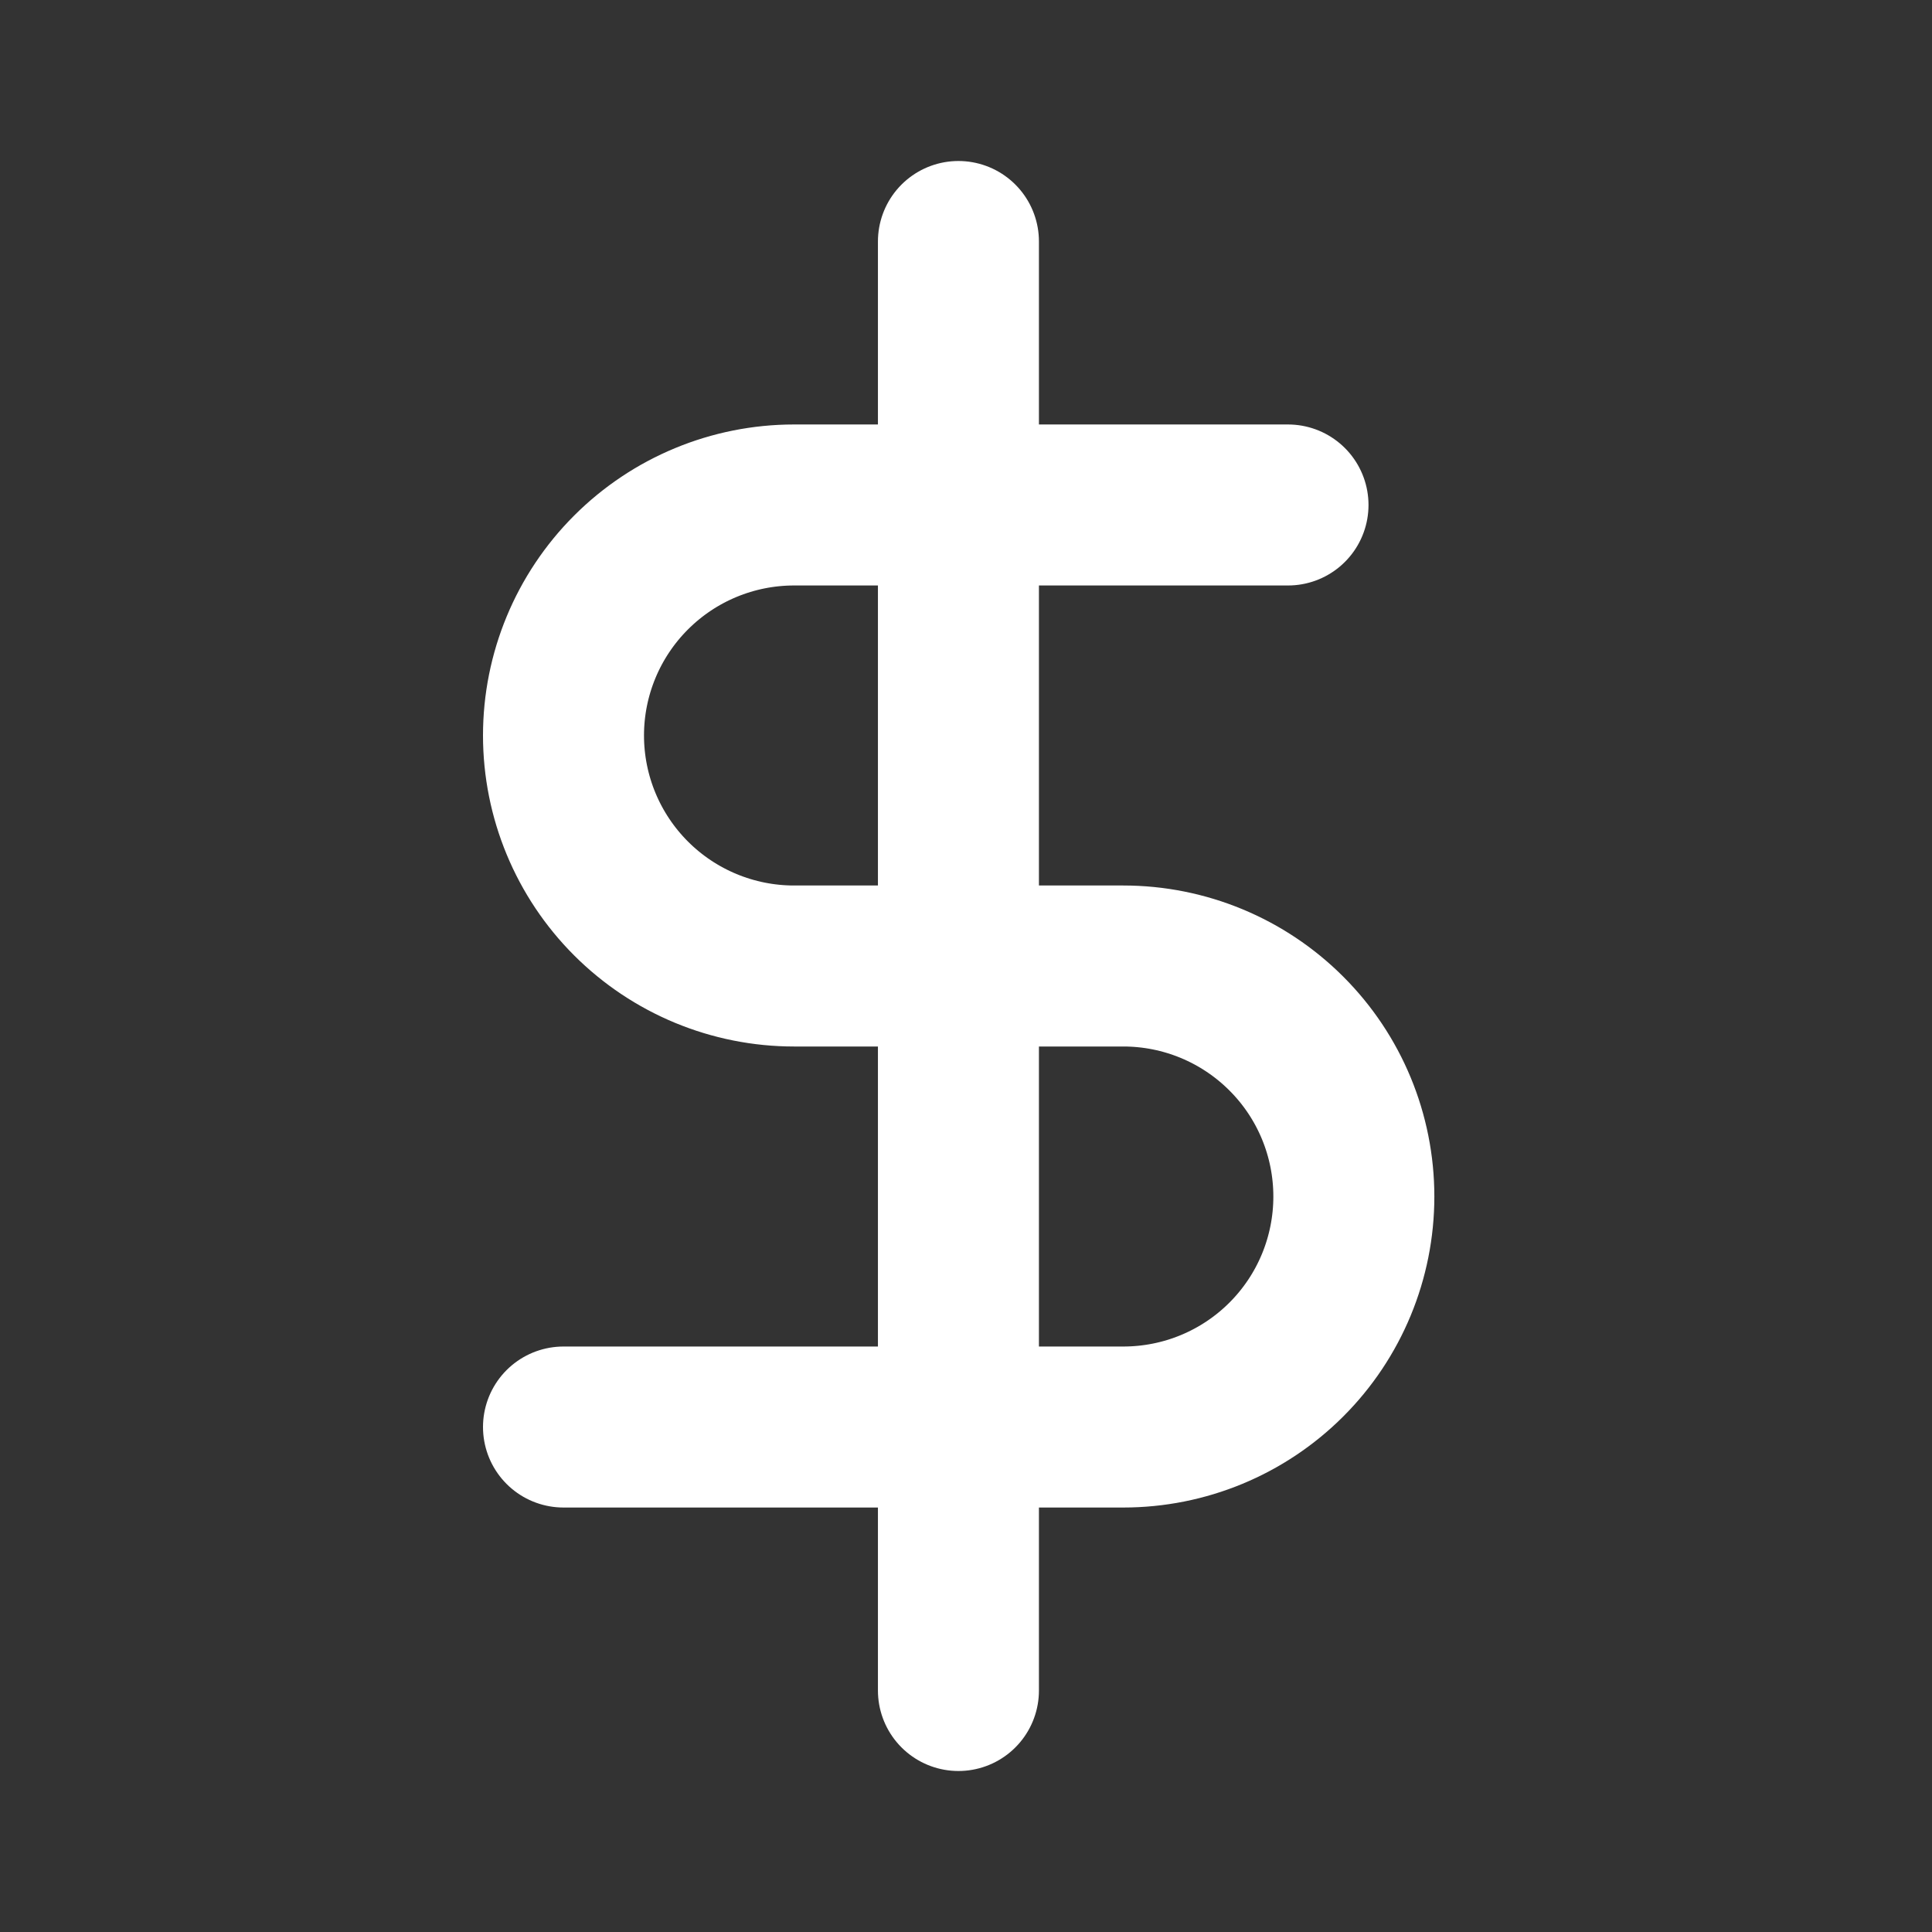 <svg width="24" height="24" viewBox="0 0 24 24" fill="none" xmlns="http://www.w3.org/2000/svg">
<rect x="0" y="0" width="24" height="24" fill="#333333" stroke="none"/>
<path d="M11.906 3V21" stroke="white" stroke-width="2" stroke-linecap="round" stroke-linejoin="round"/>
<path d="M16 6.273H9.864C9.104 6.273 8.376 6.575 7.839 7.112C7.302 7.649 7 8.377 7 9.136C7 9.896 7.302 10.624 7.839 11.161C8.376 11.698 9.104 12 9.864 12H13.954C14.714 12 15.442 12.302 15.979 12.839C16.517 13.376 16.818 14.104 16.818 14.864C16.818 15.623 16.517 16.352 15.979 16.889C15.442 17.426 14.714 17.727 13.954 17.727H7" stroke="white" stroke-width="2" stroke-linecap="round" stroke-linejoin="round"/>
</svg>
